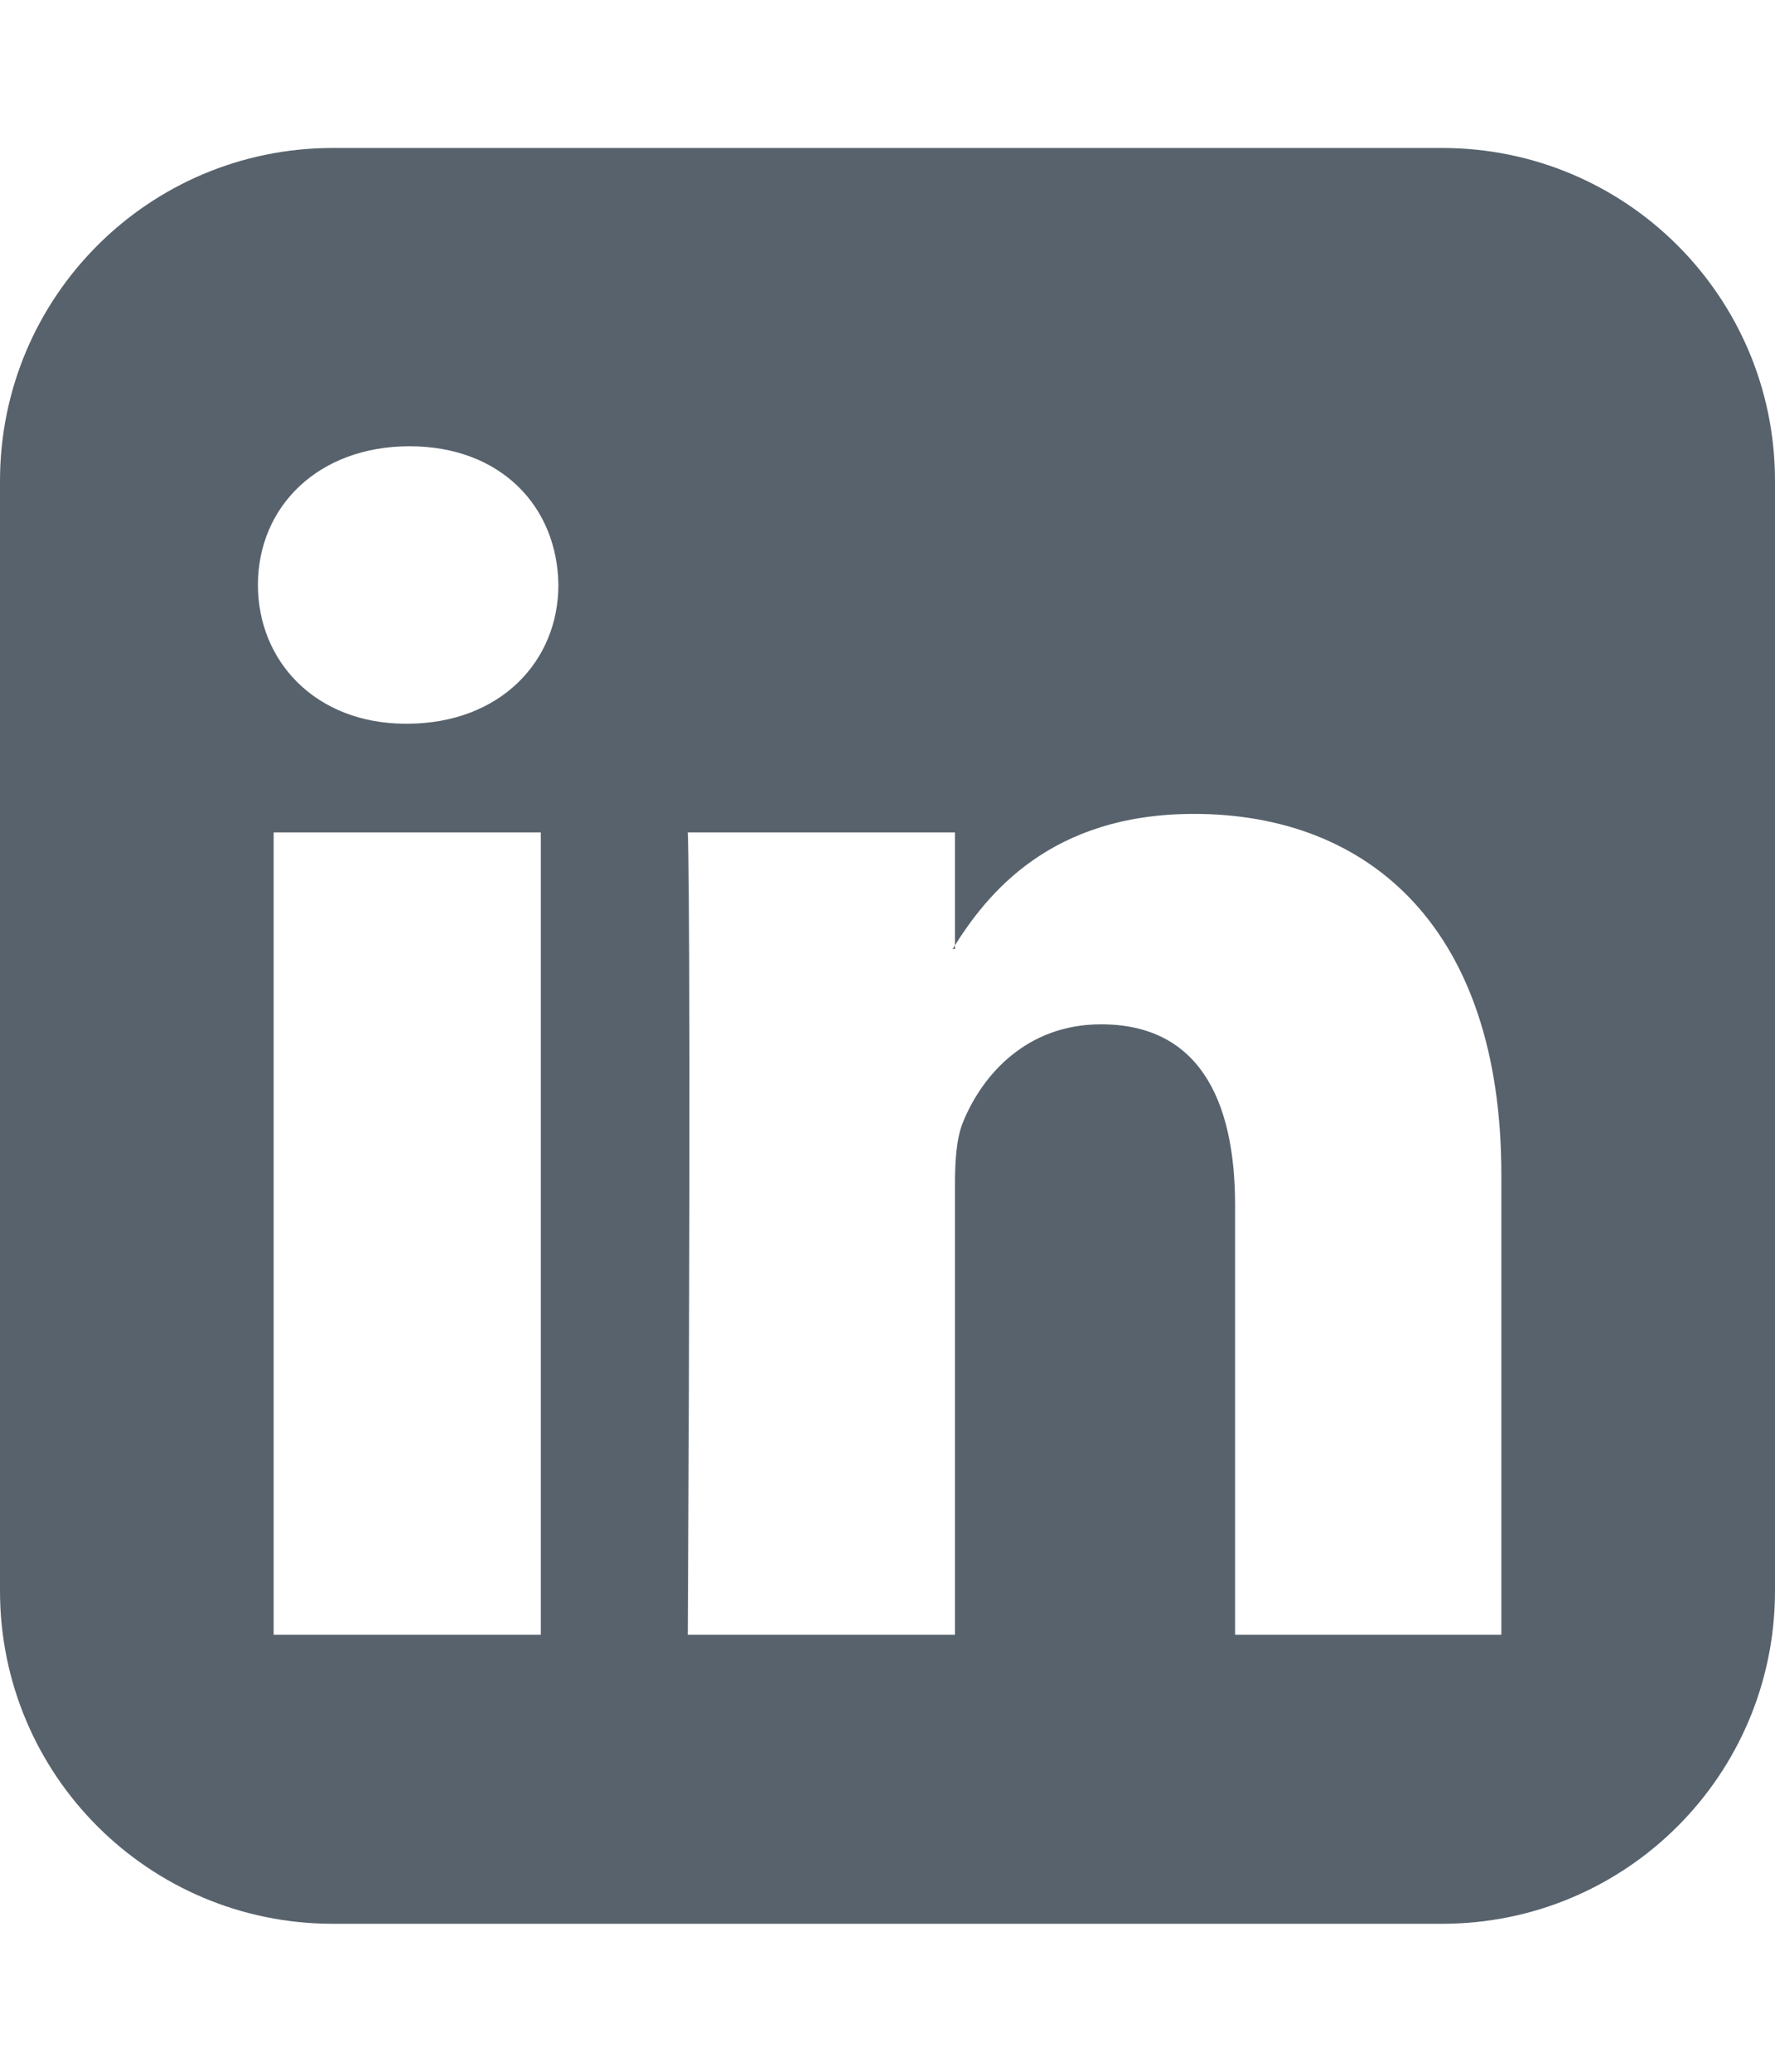 <?xml version="1.0" encoding="utf-8"?>
<!-- Generator: Adobe Illustrator 22.0.1, SVG Export Plug-In . SVG Version: 6.00 Build 0)  -->
<svg version="1.1" id="Layer_1" xmlns="http://www.w3.org/2000/svg" xmlns:xlink="http://www.w3.org/1999/xlink" x="0px" y="0px"
	 viewBox="0 0 384 448" style="enable-background:new 0 0 384 448;" xml:space="preserve">
<style type="text/css">
	.st0{fill:#57626C;}
</style>
<path class="st0" d="M59.2,353.5H117V180H59.2V353.5z M120.8,126.5c-0.2-17-12.5-30-32.2-30s-32.8,13-32.8,30c0,16.5,12.5,30,32,30
	H88C108.2,156.5,120.8,143,120.8,126.5z M267,353.5h57.8V254c0-53.2-28.5-78-66.5-78c-31,0-44.8,17.2-52.2,29.2h0.5V180h-57.8
	c0,0,0.8,16.2,0,173.5h57.8v-97c0-5,0.2-10.2,1.8-14c4.2-10.2,13.8-21,29.8-21c20.8,0,29,15.8,29,39.2V353.5z M384,104v240
	c0,39.8-32.2,72-72,72H72c-39.8,0-72-32.2-72-72V104c0-39.8,32.2-72,72-72h240C351.8,32,384,64.2,384,104z"/>
</svg>
